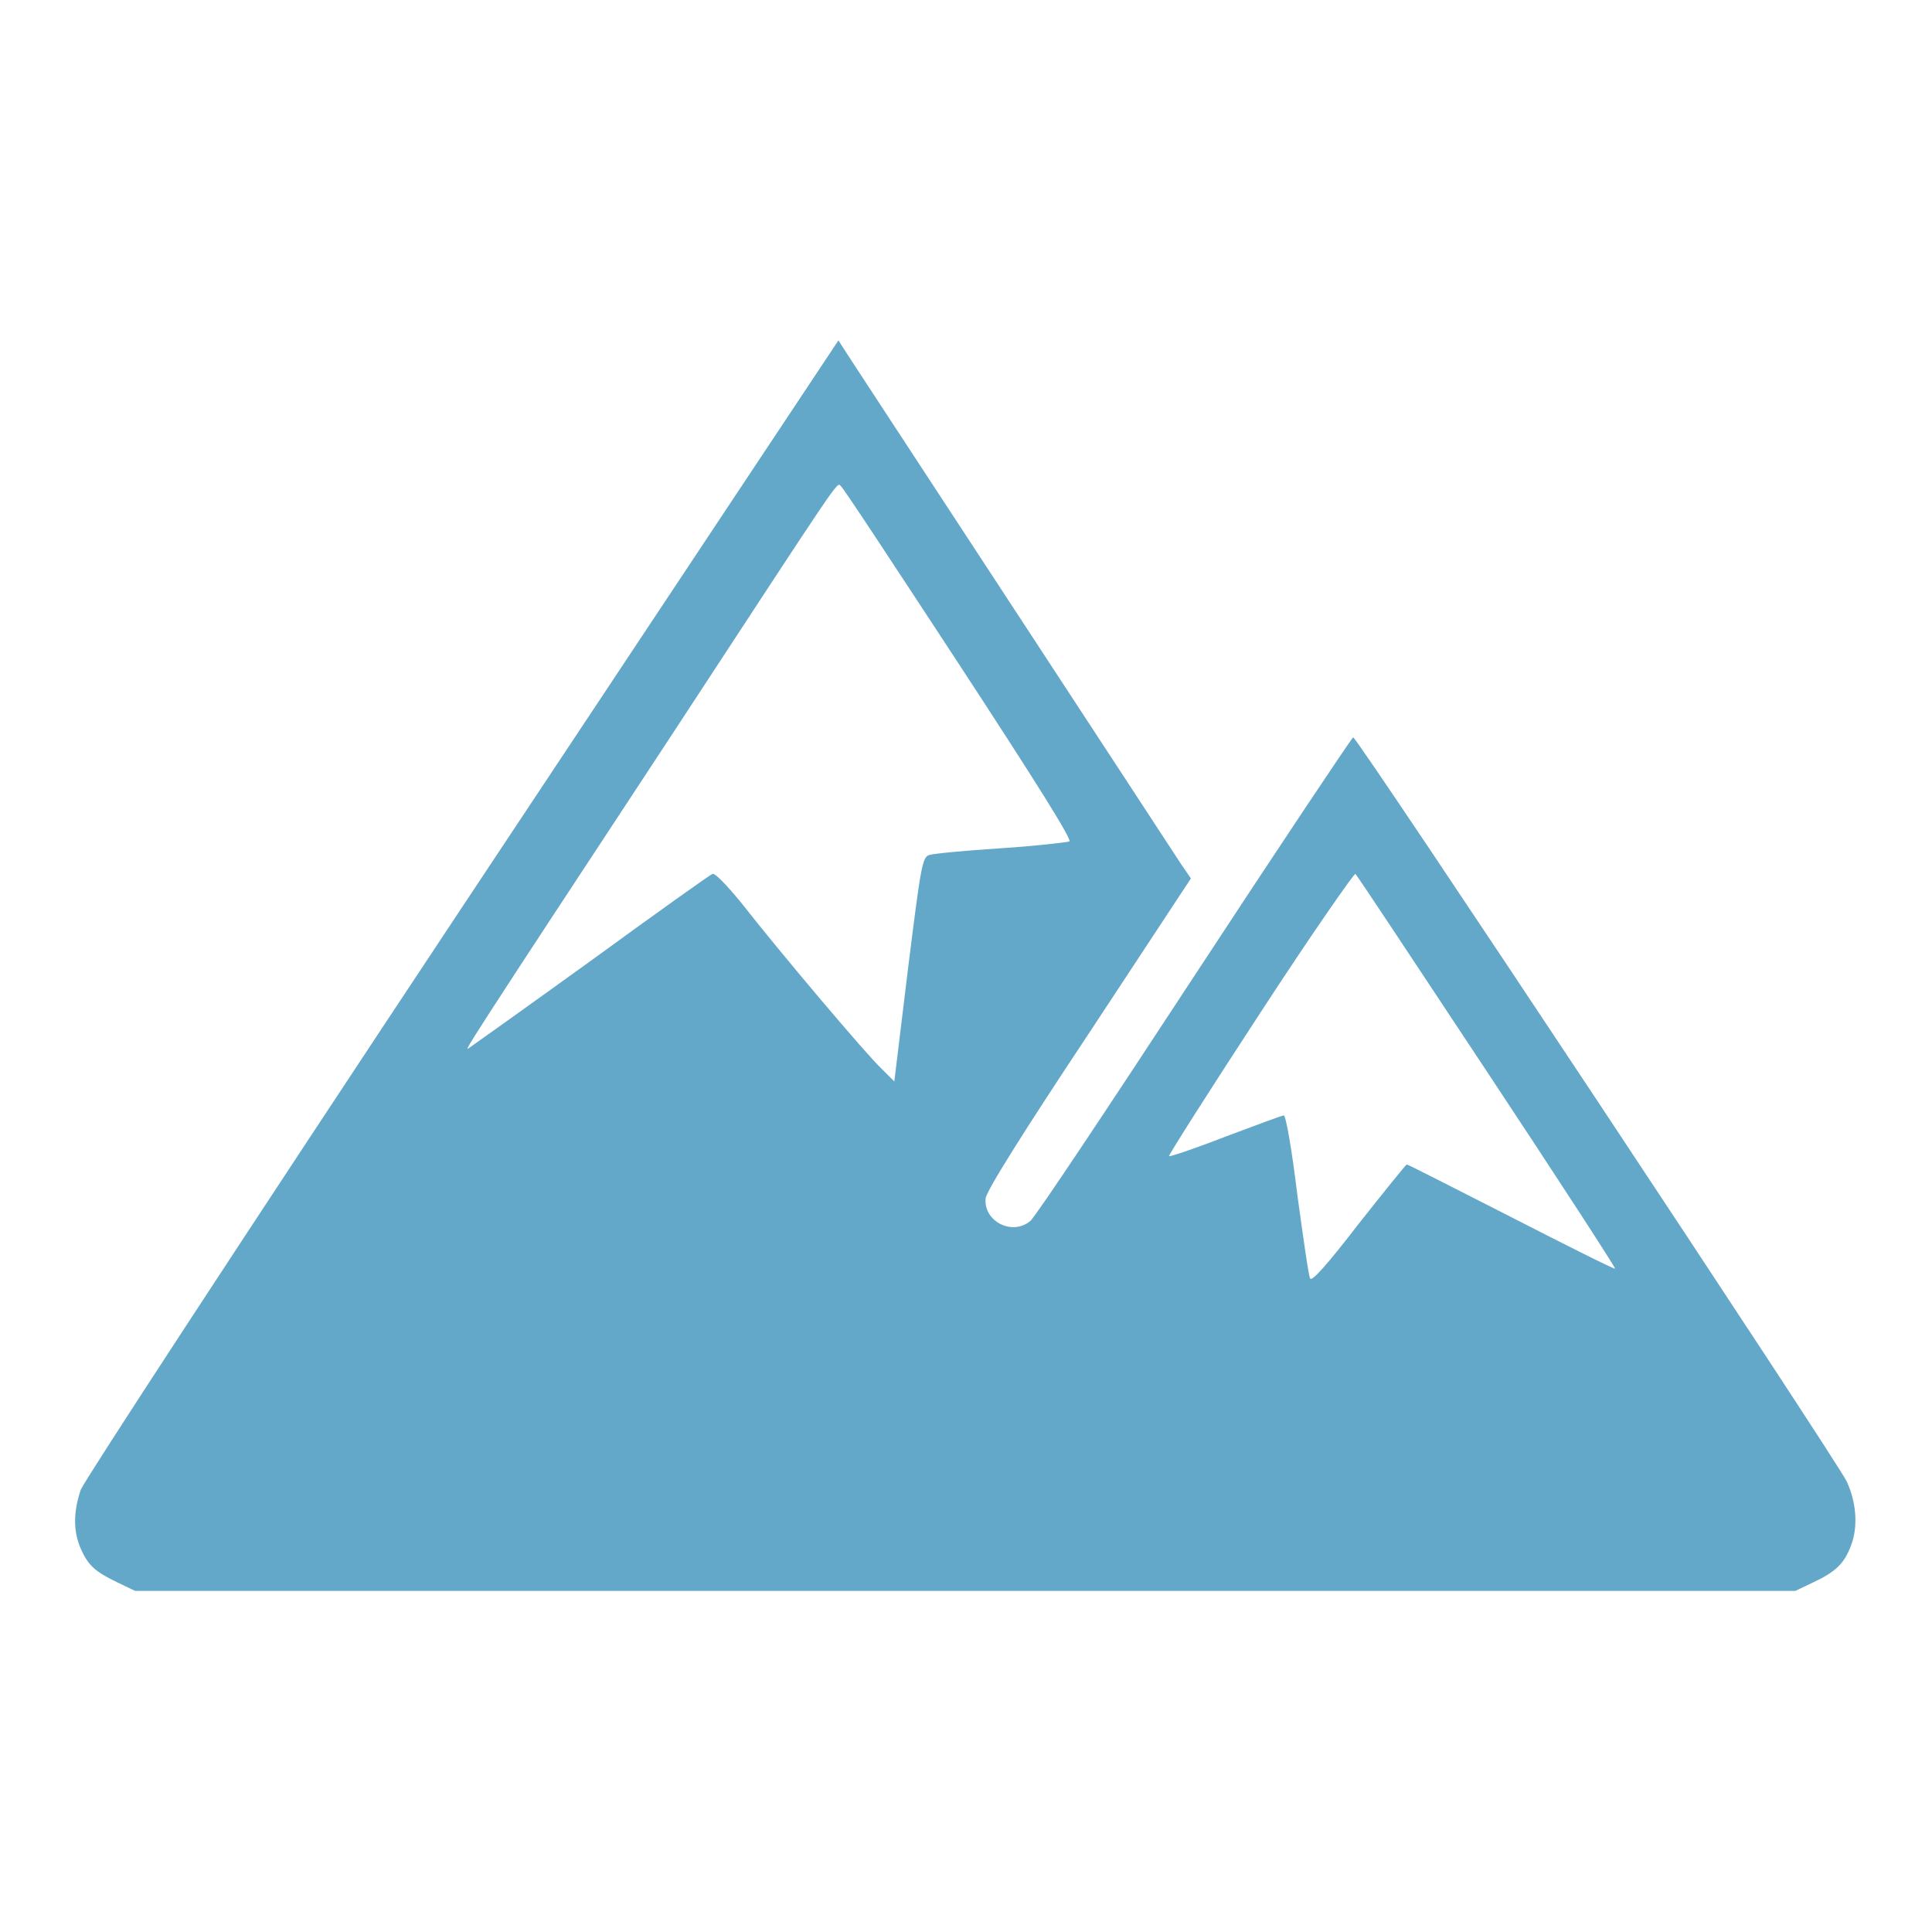 <!--?xml version="1.0" encoding="utf-8"?-->
<!-- Svg Vector Icons : http://www.onlinewebfonts.com/icon -->

<svg version="1.1" xmlns="http://www.w3.org/2000/svg" xmlns:xlink="http://www.w3.org/1999/xlink" x="0px" y="0px" viewBox="0 0 256 256" enable-background="new 0 0 256 256" xml:space="preserve">
<g><g><g><path fill="#64A8C9" data-title="Layer 0" xs="0" d="M61.3,120.1c-30.5,46-50,75.9-50.6,77.3c-1,3-1,5.5,0,7.8c1,2.3,2,3.1,4.9,4.5l2.3,1.1h110h110l2.3-1.1c3-1.4,4.2-2.5,5.1-5c0.9-2.4,0.7-5.6-0.6-8.4c-1.2-2.6-64.9-98.7-65.4-98.6c-0.2,0.1-9.7,14.3-21.1,31.7c-11.4,17.4-21.1,32-21.7,32.4c-2.4,2-6.2,0-5.9-3c0.1-1,5-8.8,13.7-21.9l13.5-20.5l-1.3-1.9c-0.7-1.1-11.2-17.1-23.3-35.6c-12.1-18.5-22.1-33.7-22.1-33.8C111.1,45.1,88.7,78.8,61.3,120.1z M127,87.9c10.2,15.6,15.1,23.4,14.7,23.6c-0.3,0.1-4.4,0.6-9.1,0.9c-4.7,0.3-8.9,0.7-9.5,0.9c-0.9,0.3-1.1,1.6-2.8,15.2l-1.8,14.8l-1.8-1.8c-1.9-1.8-13.1-15-18.5-21.9c-1.8-2.2-3.5-4-3.8-3.8c-0.3,0.1-7.6,5.3-16.1,11.5c-8.6,6.2-15.9,11.4-16.2,11.6c-0.6,0.4-0.8,0.6,26.7-41.2c22.8-34.8,22.1-33.9,22.6-33.3C111.6,64.4,118.6,75.1,127,87.9z M197.1,142.1c9.4,14.2,17,25.9,16.9,26c-0.1,0.1-6.3-3-13.7-6.8c-7.5-3.8-13.7-7-13.9-7c-0.1,0-3,3.6-6.4,7.9c-4,5.2-6.2,7.7-6.4,7.2c-0.2-0.3-0.9-5.3-1.7-11.1c-0.7-5.8-1.5-10.5-1.8-10.5c-0.2,0-3.7,1.3-7.7,2.8c-4.1,1.6-7.4,2.7-7.5,2.6c-0.1-0.1,5.3-8.6,12.1-19c6.7-10.3,12.5-18.6,12.6-18.4C179.9,116.1,187.7,127.9,197.1,142.1z"/></g></g></g>
</svg>
